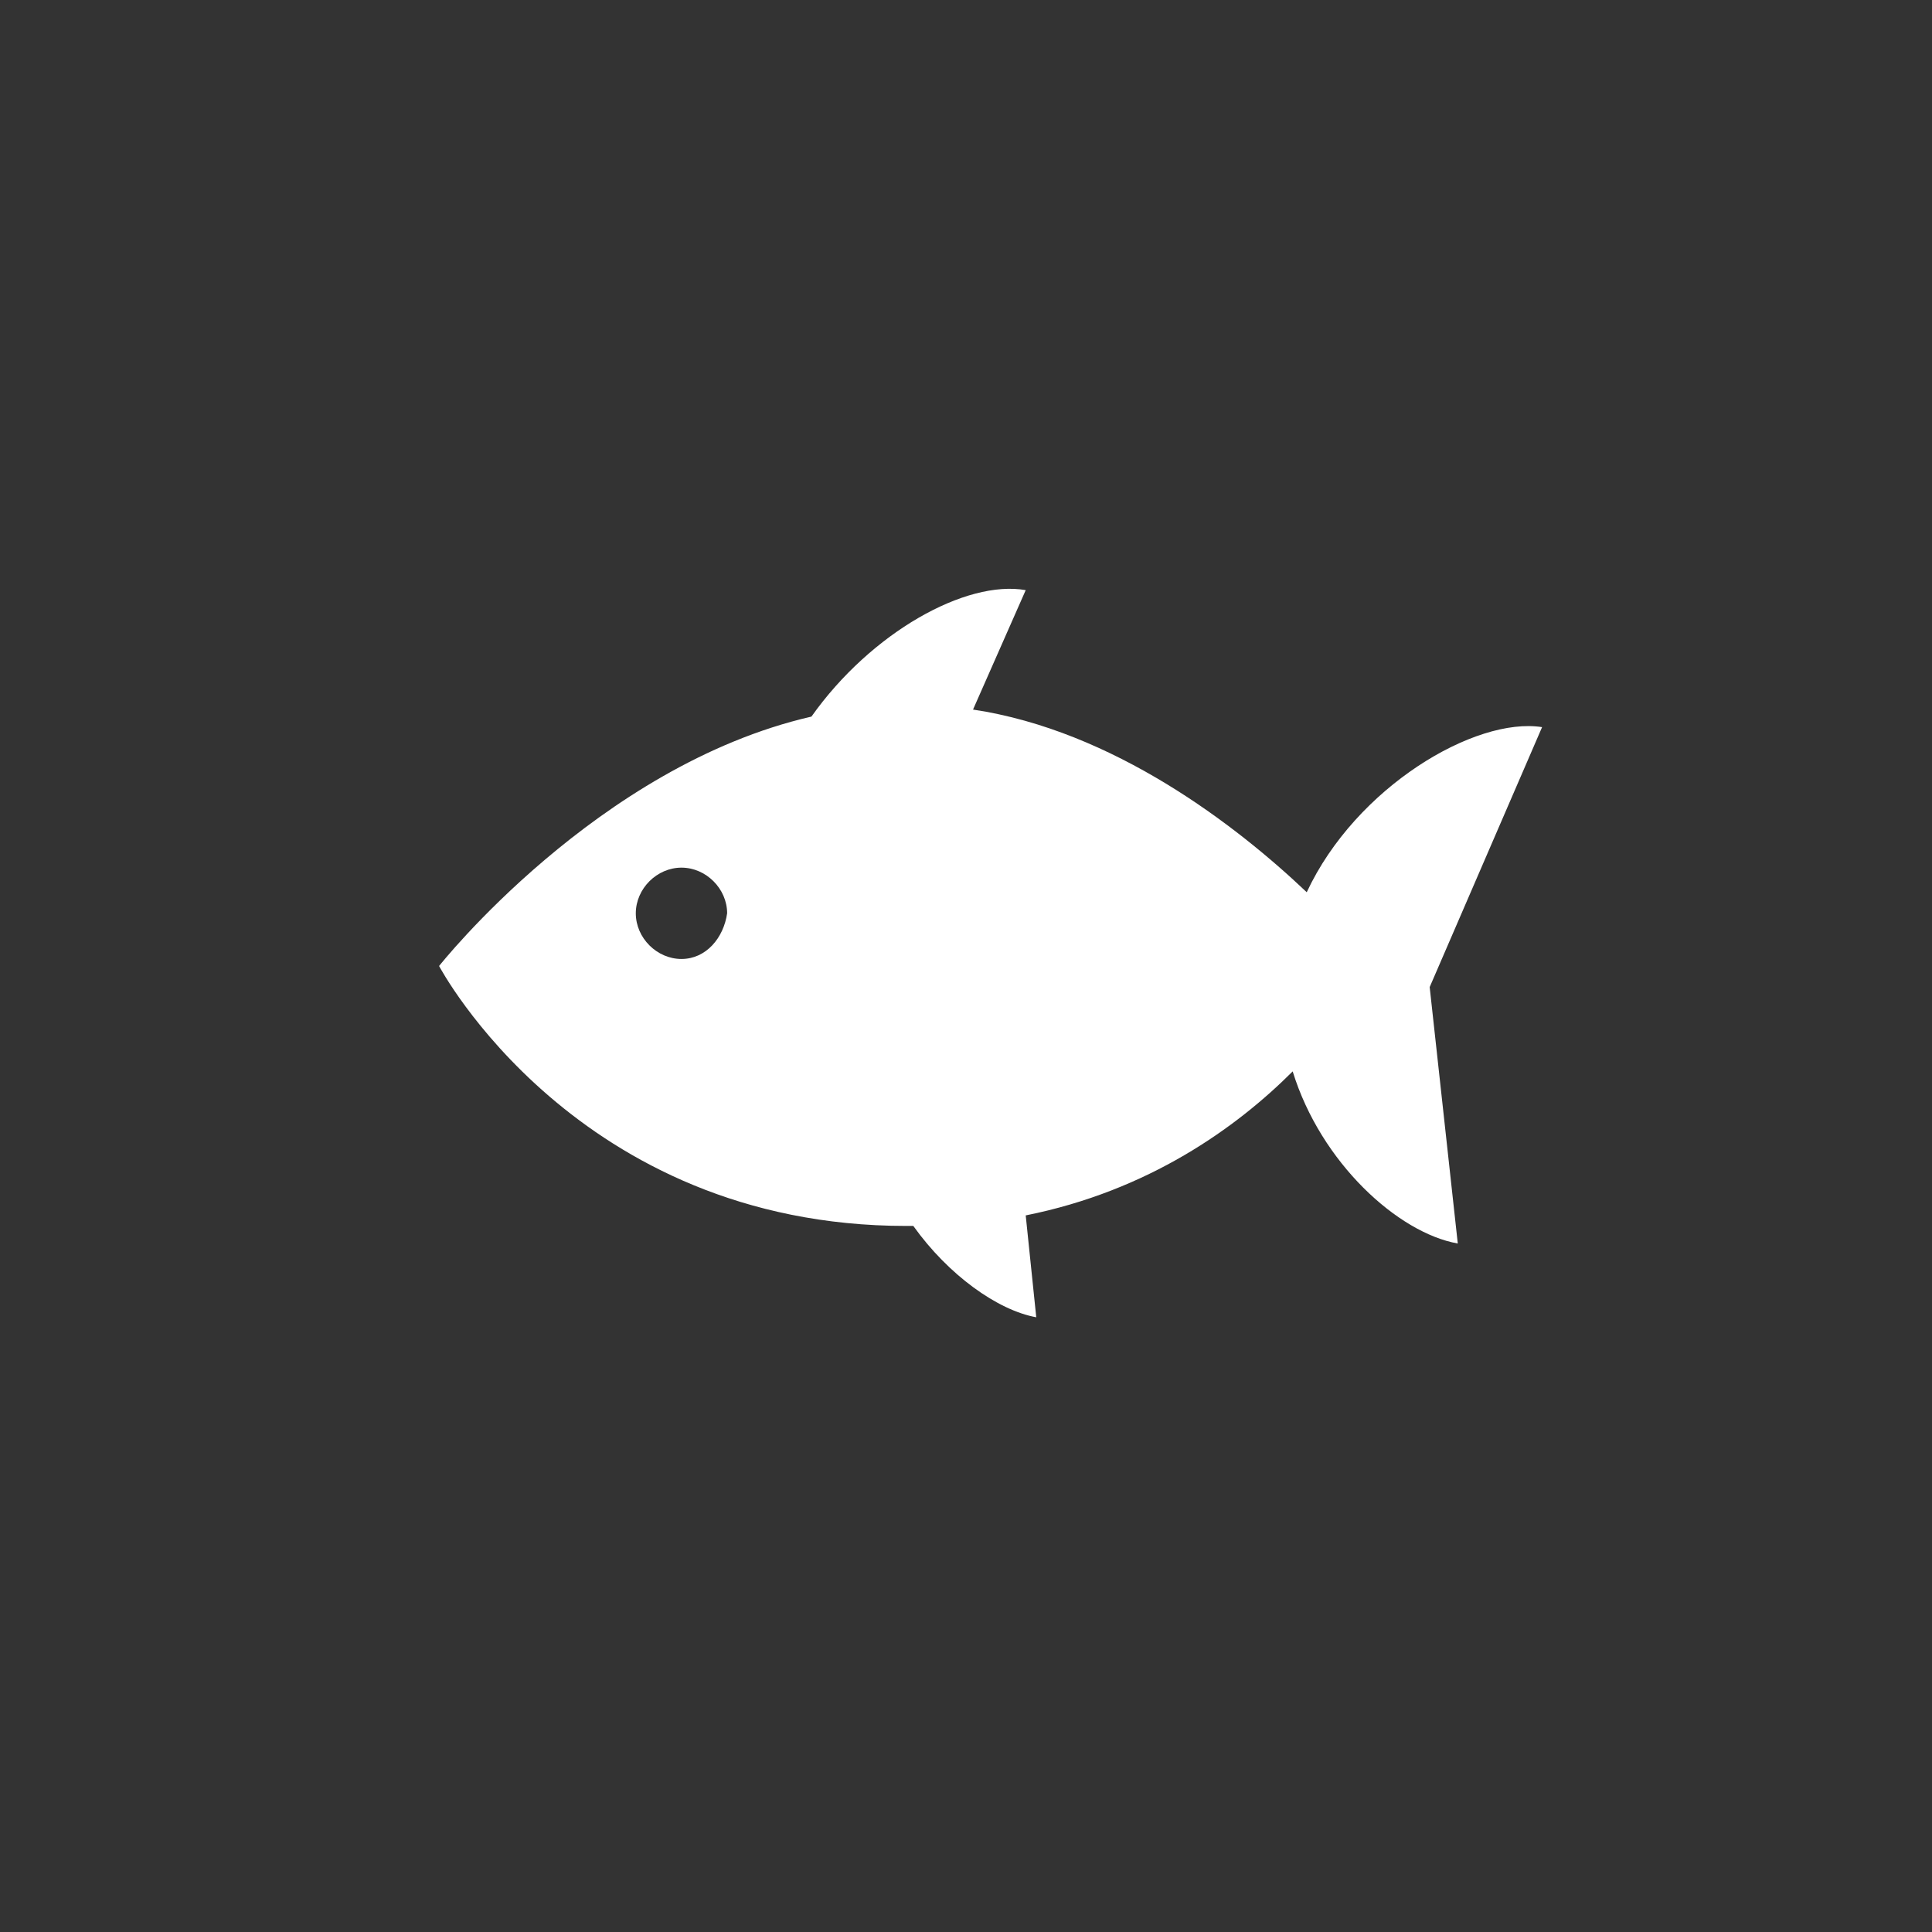 <?xml version="1.0" encoding="utf-8"?>
<!-- Generator: Adobe Illustrator 25.2.0, SVG Export Plug-In . SVG Version: 6.00 Build 0)  -->
<svg version="1.1" id="Layer_1" xmlns="http://www.w3.org/2000/svg" xmlns:xlink="http://www.w3.org/1999/xlink" x="0px" y="0px"
	 viewBox="0 0 55 55" style="enable-background:new 0 0 55 55;" xml:space="preserve">
<rect x="0" y="0" width="55" height="55" fill="#333333" stroke="none"/>
<style type="text/css">
	.st0{fill:#FFFFFF;}
</style>
<path class="st0" d="M43.9,20.7c-1.9-0.3-5.3,1.7-6.7,4.7c-2-1.9-5.5-4.6-9.5-5.2l1.5-3.4c-1.7-0.3-4.4,1.2-6.1,3.6
	c-6.1,1.4-10.6,7.1-10.6,7.1s3.9,7.4,13.3,7.4c0.1,0,0.1,0,0.2,0c1,1.4,2.4,2.4,3.5,2.6l-0.3-2.9c3.5-0.7,6-2.5,7.6-4.1
	c0.8,2.6,3,4.6,4.7,4.9l-0.8-7.3L43.9,20.7z M19.4,27.3c-0.7,0-1.3-0.6-1.3-1.3c0-0.7,0.6-1.3,1.3-1.3c0.7,0,1.3,0.6,1.3,1.3
	C20.6,26.7,20.1,27.3,19.4,27.3z"/>
</svg>
